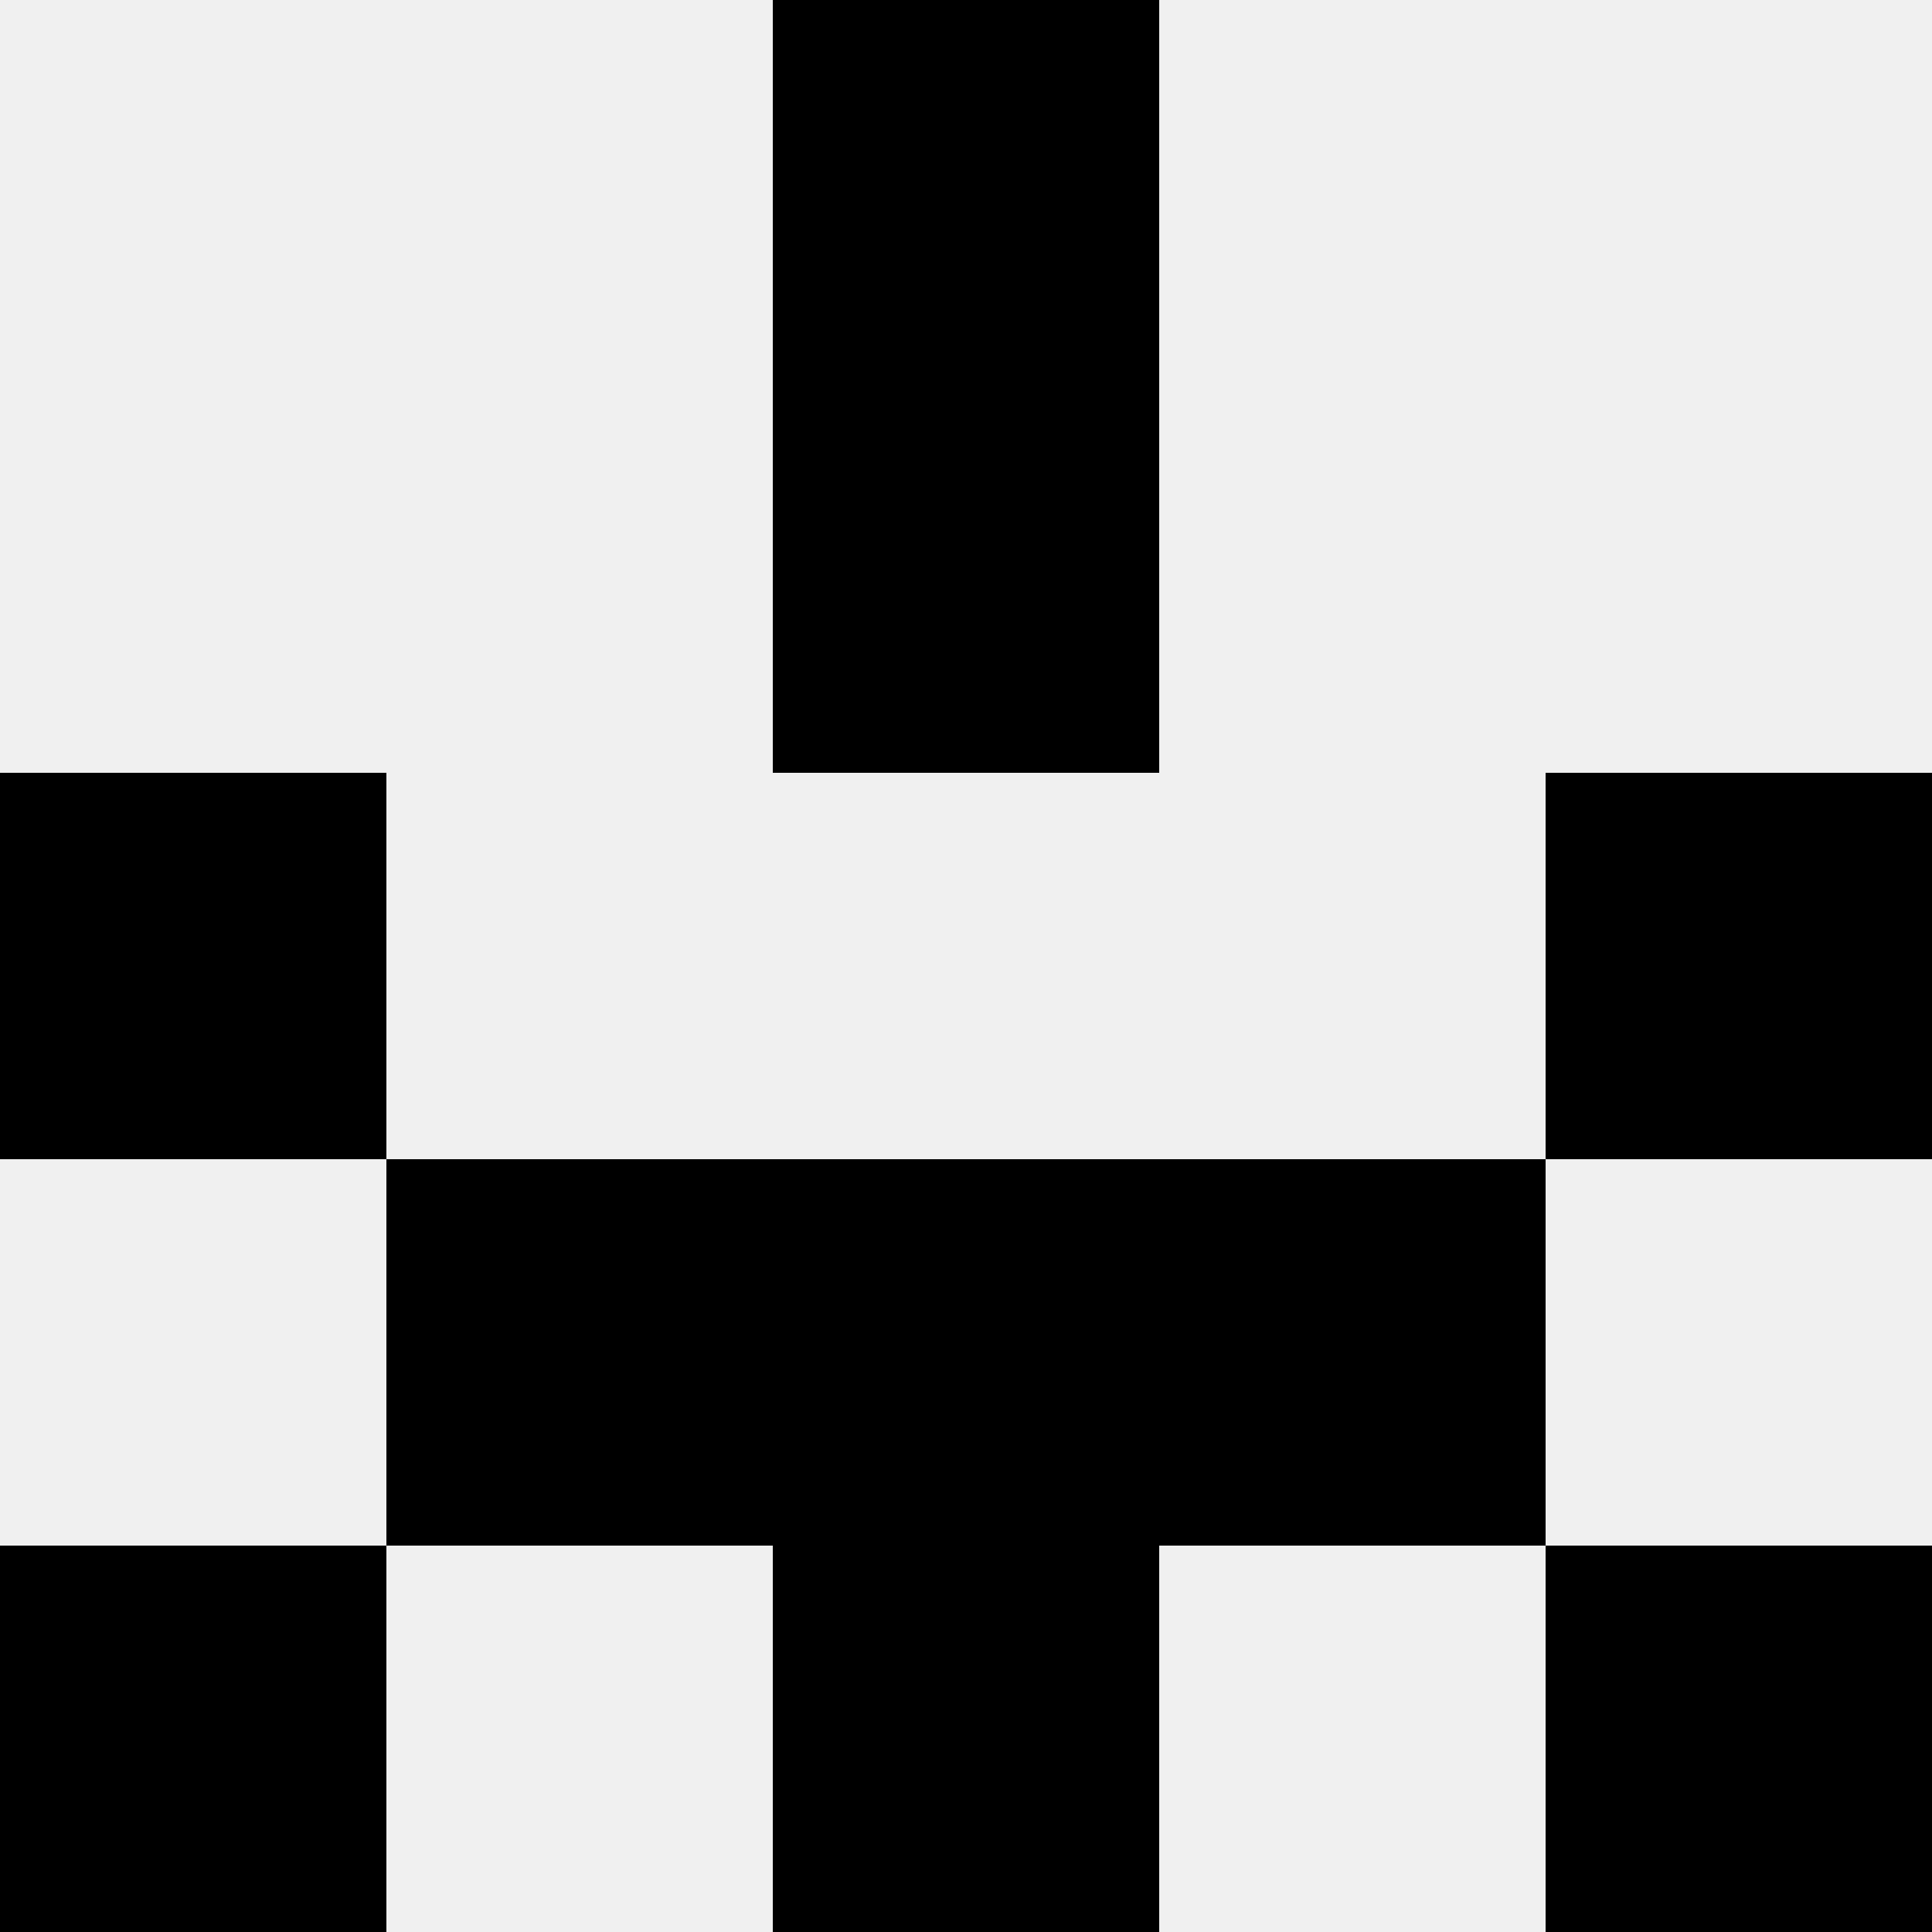 <svg width='80' height='80' xmlns='http://www.w3.org/2000/svg'><rect width='100%' height='100%' fill='#f0f0f0'/><rect x='32' y='0' width='16' height='16' fill='hsl(189, 70%, 50%)' /><rect x='32' y='0' width='16' height='16' fill='hsl(189, 70%, 50%)' /><rect x='32' y='16' width='16' height='16' fill='hsl(189, 70%, 50%)' /><rect x='32' y='16' width='16' height='16' fill='hsl(189, 70%, 50%)' /><rect x='0' y='32' width='16' height='16' fill='hsl(189, 70%, 50%)' /><rect x='64' y='32' width='16' height='16' fill='hsl(189, 70%, 50%)' /><rect x='16' y='48' width='16' height='16' fill='hsl(189, 70%, 50%)' /><rect x='48' y='48' width='16' height='16' fill='hsl(189, 70%, 50%)' /><rect x='32' y='48' width='16' height='16' fill='hsl(189, 70%, 50%)' /><rect x='32' y='48' width='16' height='16' fill='hsl(189, 70%, 50%)' /><rect x='0' y='64' width='16' height='16' fill='hsl(189, 70%, 50%)' /><rect x='64' y='64' width='16' height='16' fill='hsl(189, 70%, 50%)' /><rect x='32' y='64' width='16' height='16' fill='hsl(189, 70%, 50%)' /><rect x='32' y='64' width='16' height='16' fill='hsl(189, 70%, 50%)' /></svg>